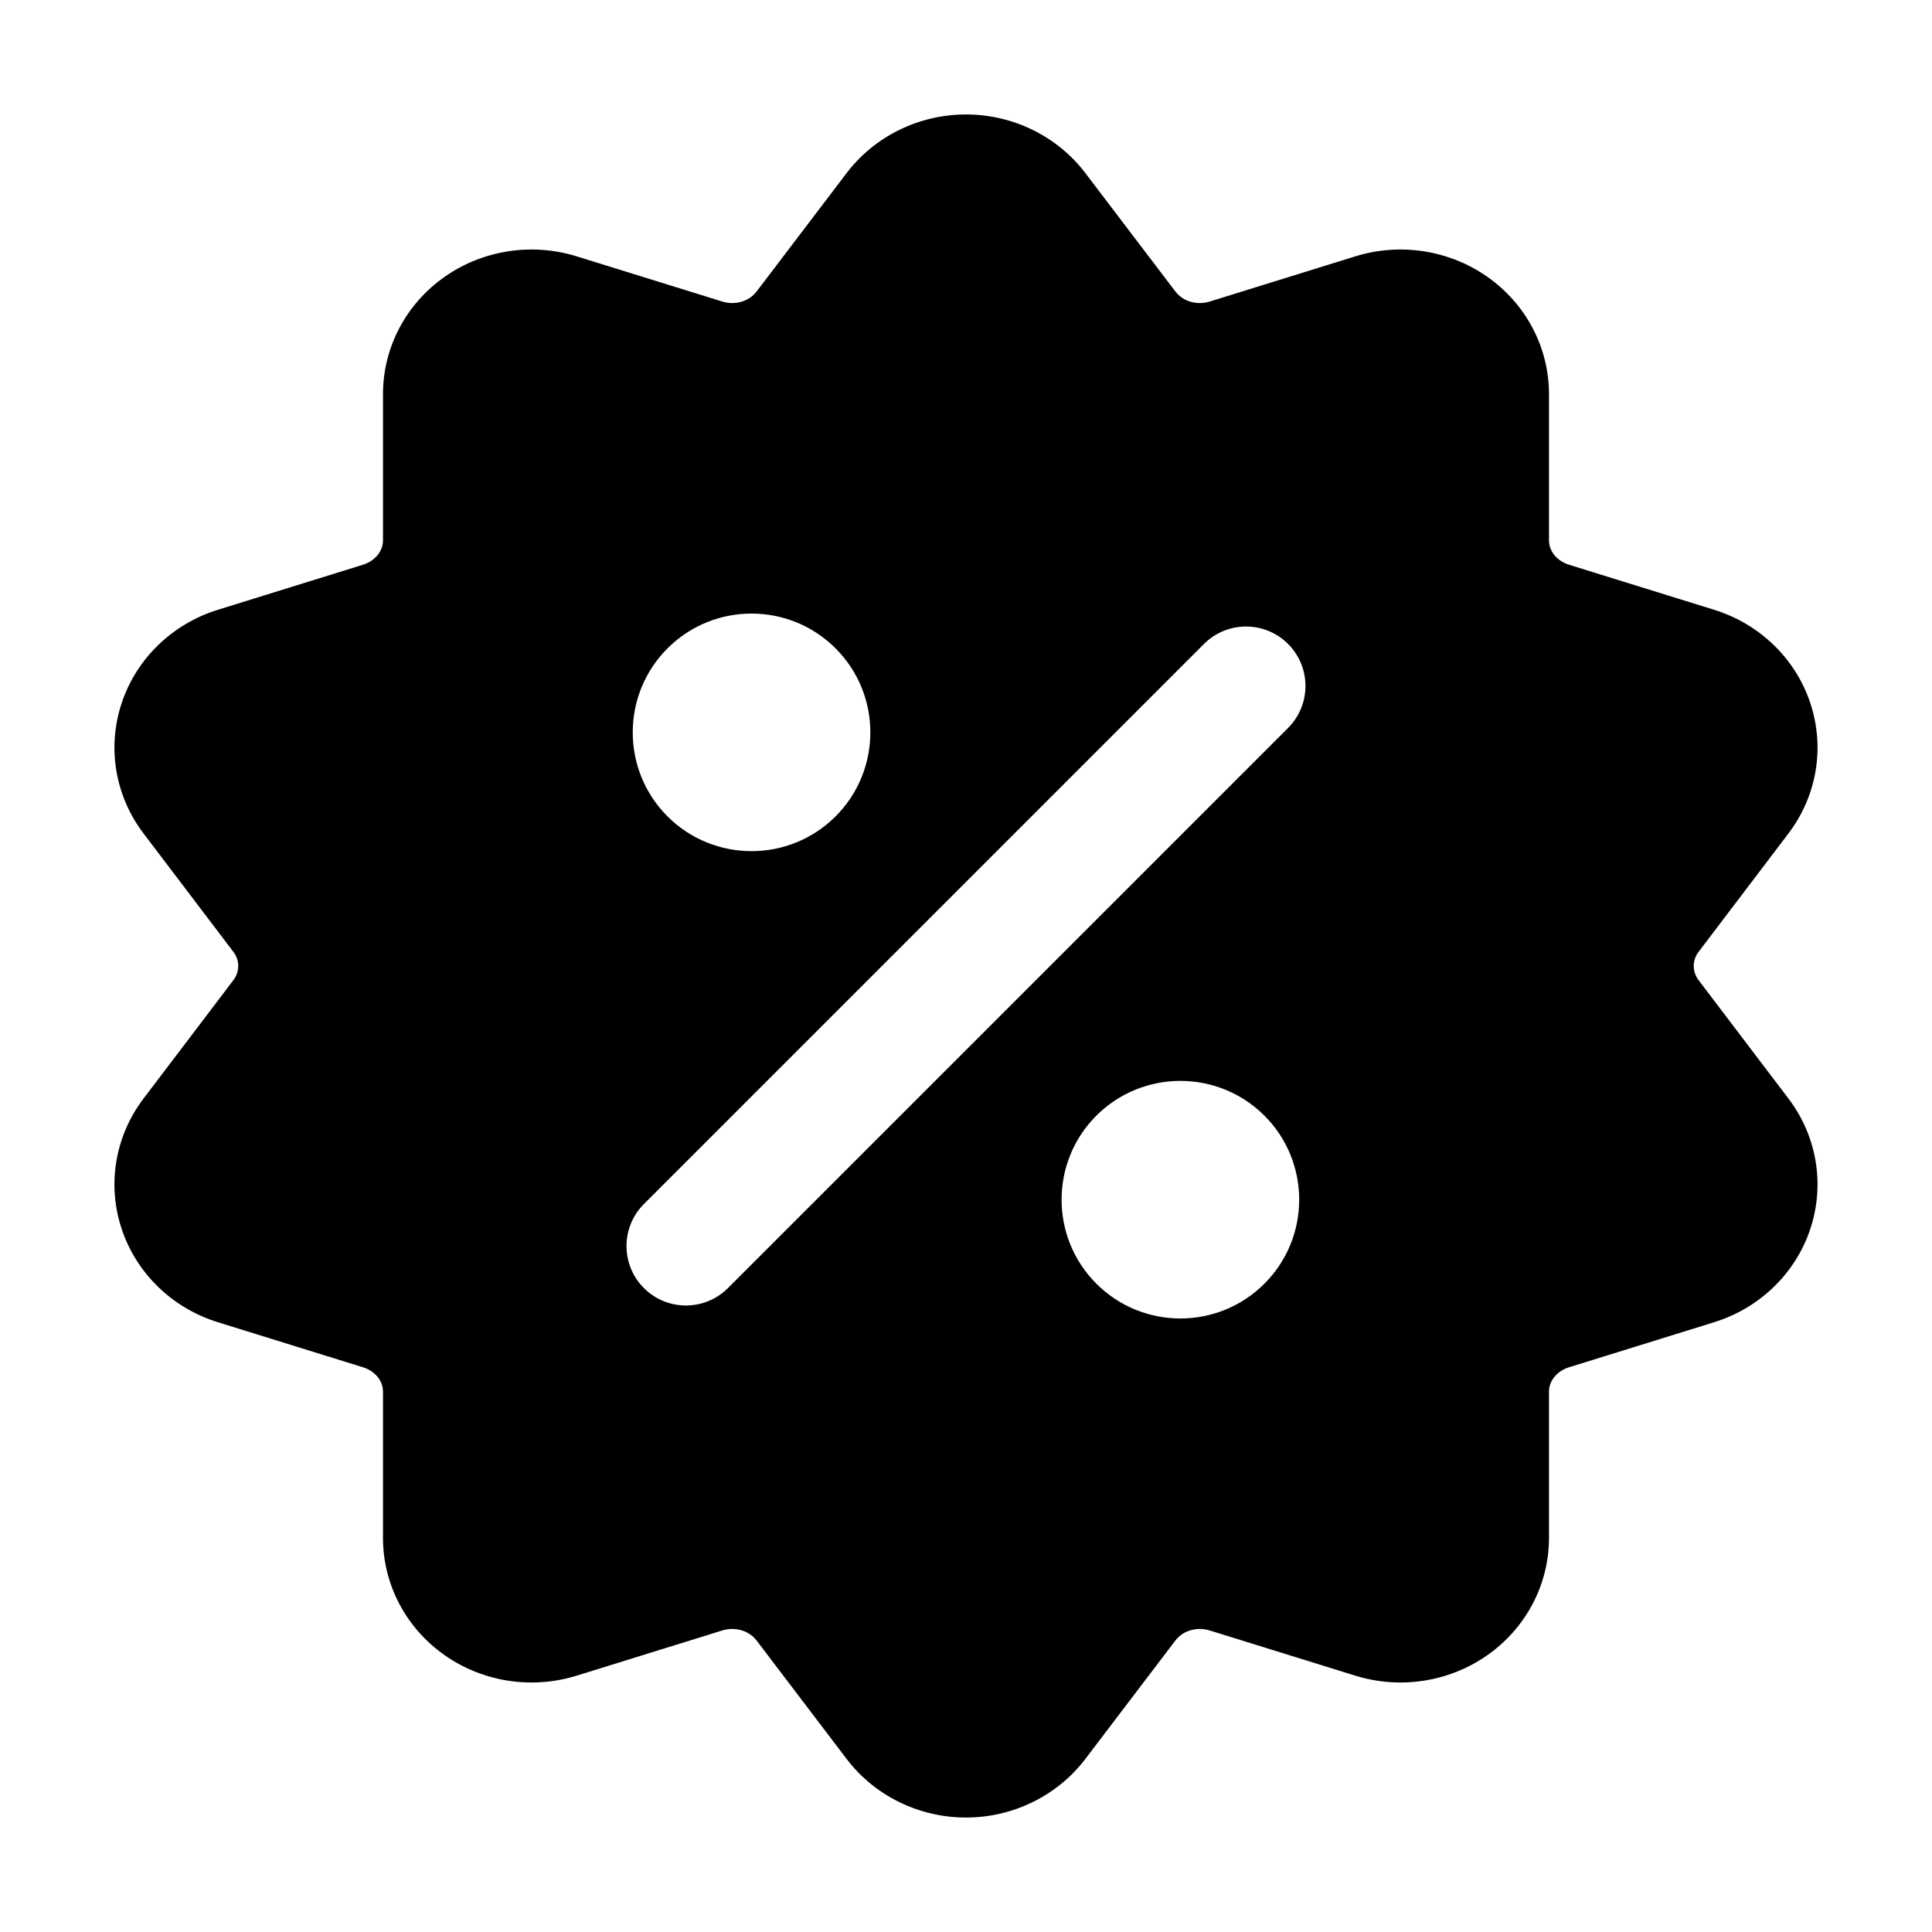 <?xml version="1.0" encoding="UTF-8"?>
<!-- Uploaded to: SVG Repo, www.svgrepo.com, Generator: SVG Repo Mixer Tools -->
<svg fill="#000000" width="800px" height="800px" version="1.1" viewBox="144 144 512 512" xmlns="http://www.w3.org/2000/svg">
 <path d="m368.36 189.87-23.824 31.34c-2.078 2.75-5.816 3.738-9.172 2.688l-38.543-11.965c-11.84-3.672-24.77-1.68-34.824 5.312-10.434 7.242-16.5 18.871-16.5 31.195v38.75c0 3-2.246 5.5-5.227 6.445l-38.543 11.965c-12.09 3.758-21.477 12.91-25.402 24.477-4.008 11.82-1.91 24.77 5.731 34.824l23.805 31.363c1.699 2.227 1.699 5.246 0 7.473l-23.805 31.363c-7.641 10.055-9.742 23.008-5.731 34.824 3.926 11.566 13.309 20.719 25.402 24.477l38.543 11.965c2.981 0.945 5.227 3.441 5.227 6.445v38.75c0 12.324 6.066 23.953 16.5 31.195 10.055 6.992 22.984 8.984 34.824 5.312l38.543-11.965c3.359-1.051 7.094-0.062 9.172 2.688l23.824 31.34c7.367 9.699 19.102 15.535 31.637 15.535 12.531 0 24.266-5.836 31.637-15.535l23.824-31.34c2.078-2.75 5.816-3.738 9.172-2.688l38.543 11.965c11.84 3.672 24.77 1.68 34.824-5.312 10.434-7.242 16.5-18.871 16.5-31.195v-38.75c0-3 2.246-5.5 5.227-6.445l38.543-11.965c12.09-3.758 21.477-12.91 25.402-24.477 4.008-11.82 1.91-24.77-5.731-34.824l-23.805-31.363c-1.699-2.227-1.699-5.246 0-7.473l23.805-31.363c7.641-10.055 9.742-23.008 5.731-34.824-3.926-11.566-13.309-20.719-25.402-24.477l-38.543-11.965c-2.981-0.945-5.227-3.441-5.227-6.445v-38.75c0-12.324-6.066-23.953-16.5-31.195-10.055-6.992-22.984-8.984-34.824-5.312l-38.543 11.965c-3.359 1.051-7.094 0.062-9.172-2.688l-23.824-31.34c-7.367-9.699-19.102-15.535-31.637-15.535-12.531 0-24.266 5.836-31.637 15.535zm110.73 249.79c-12.301-12.281-32.242-12.281-44.547 0-12.281 12.281-12.281 32.242 0 44.523 12.301 12.301 32.242 12.301 44.547 0 12.281-12.281 12.281-32.242 0-44.523zm-16.016-125.01-148.43 148.43c-6.152 6.152-6.152 16.121 0 22.273 6.152 6.152 16.121 6.152 22.273 0l148.43-148.43c6.152-6.152 6.152-16.121 0-22.273-6.152-6.152-16.121-6.152-22.273 0zm-97.633 1.176c-12.301-12.301-32.242-12.301-44.547 0-12.281 12.281-12.281 32.242 0 44.523 12.301 12.281 32.242 12.281 44.547 0 12.281-12.281 12.281-32.242 0-44.523z" fill-rule="evenodd"/>
</svg>